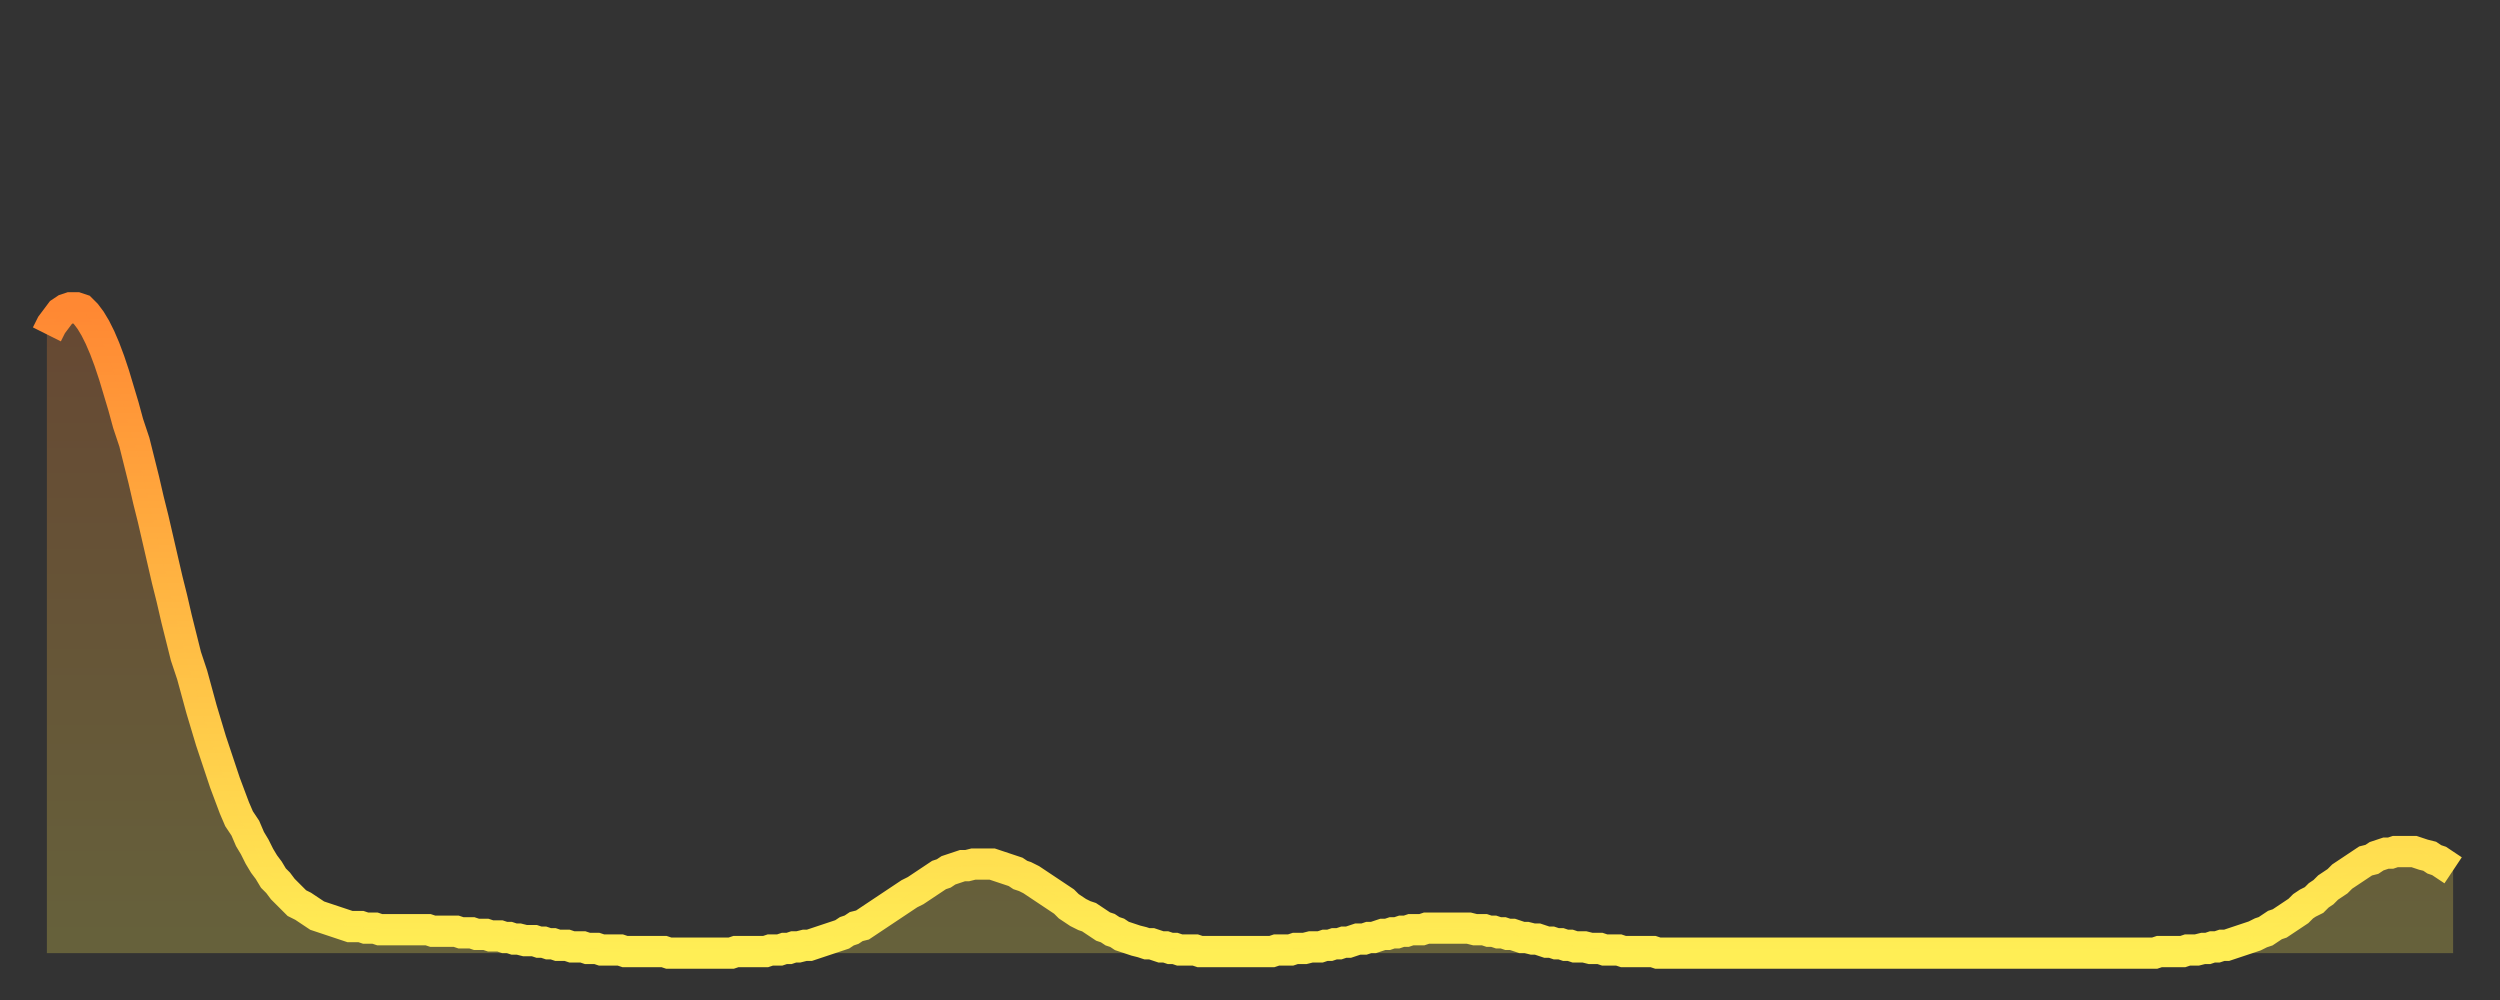 <?xml version="1.0" encoding="utf-8" ?>
<svg baseProfile="full" height="64" version="1.1" width="160" xmlns="http://www.w3.org/2000/svg" xmlns:ev="http://www.w3.org/2001/xml-events" xmlns:xlink="http://www.w3.org/1999/xlink"><rect width="100%" height="100%" fill="#333333" stroke="none"/><defs><linearGradient id="id168606" x1="0" x2="0" y1="0" y2="1"><stop offset="0%" stop-color="#ff8833" /><stop offset="50%" stop-color="#ffbb44" /><stop offset="100%" stop-color="#ffee55" /></linearGradient></defs><g transform="translate(3,3)"><g><path d="M 0.0 18.4 0.3 17.8 0.6 17.4 0.9 17.0 1.2 16.8 1.5 16.7 1.9 16.7 2.2 16.8 2.5 17.1 2.8 17.5 3.1 18.0 3.4 18.6 3.7 19.3 4.0 20.1 4.3 21.0 4.6 22.0 4.9 23.0 5.2 24.1 5.6 25.3 5.9 26.5 6.2 27.7 6.5 29.0 6.8 30.2 7.1 31.5 7.4 32.8 7.7 34.1 8.0 35.3 8.3 36.6 8.6 37.8 8.9 39.0 9.3 40.2 9.6 41.3 9.9 42.4 10.2 43.4 10.5 44.4 10.8 45.3 11.1 46.2 11.4 47.1 11.7 47.9 12.0 48.7 12.3 49.4 12.7 50.0 13.0 50.7 13.3 51.2 13.6 51.8 13.9 52.3 14.2 52.7 14.5 53.2 14.8 53.5 15.1 53.9 15.4 54.2 15.7 54.5 16.0 54.8 16.4 55.0 16.7 55.2 17.0 55.4 17.3 55.6 17.6 55.7 17.9 55.8 18.2 55.9 18.5 56.0 18.8 56.1 19.1 56.2 19.4 56.3 19.8 56.3 20.1 56.3 20.4 56.4 20.7 56.4 21.0 56.4 21.3 56.5 21.6 56.5 21.9 56.5 22.2 56.5 22.5 56.5 22.8 56.5 23.1 56.5 23.5 56.5 23.8 56.5 24.1 56.5 24.4 56.5 24.7 56.6 25.0 56.6 25.3 56.6 25.6 56.6 25.9 56.6 26.2 56.6 26.5 56.7 26.8 56.7 27.2 56.7 27.5 56.8 27.8 56.8 28.1 56.8 28.4 56.9 28.7 56.9 29.0 56.9 29.3 57.0 29.6 57.0 29.9 57.1 30.2 57.1 30.6 57.2 30.9 57.2 31.2 57.2 31.5 57.3 31.8 57.3 32.1 57.4 32.4 57.4 32.7 57.5 33.0 57.5 33.3 57.5 33.6 57.6 33.9 57.6 34.3 57.6 34.6 57.7 34.9 57.7 35.2 57.7 35.5 57.8 35.8 57.8 36.1 57.8 36.4 57.8 36.7 57.8 37.0 57.9 37.3 57.9 37.7 57.9 38.0 57.9 38.3 57.9 38.6 57.9 38.9 57.9 39.2 57.9 39.5 57.9 39.8 58.0 40.1 58.0 40.4 58.0 40.7 58.0 41.0 58.0 41.4 58.0 41.7 58.0 42.0 58.0 42.3 58.0 42.6 58.0 42.9 58.0 43.2 58.0 43.5 58.0 43.8 58.0 44.1 57.9 44.4 57.9 44.7 57.9 45.1 57.9 45.4 57.9 45.7 57.9 46.0 57.9 46.3 57.8 46.6 57.8 46.9 57.8 47.2 57.7 47.5 57.7 47.8 57.6 48.1 57.6 48.5 57.5 48.8 57.5 49.1 57.4 49.4 57.3 49.7 57.2 50.0 57.1 50.3 57.0 50.6 56.9 50.9 56.8 51.2 56.6 51.5 56.5 51.8 56.3 52.2 56.2 52.5 56.0 52.8 55.8 53.1 55.6 53.4 55.4 53.7 55.2 54.0 55.0 54.3 54.8 54.6 54.6 54.9 54.4 55.2 54.2 55.6 54.0 55.9 53.8 56.2 53.6 56.5 53.4 56.8 53.2 57.1 53.0 57.4 52.9 57.7 52.7 58.0 52.6 58.3 52.5 58.6 52.4 58.9 52.4 59.3 52.3 59.6 52.3 59.9 52.3 60.2 52.3 60.5 52.3 60.8 52.4 61.1 52.5 61.4 52.6 61.7 52.7 62.0 52.8 62.3 53.0 62.6 53.1 63.0 53.3 63.3 53.5 63.6 53.7 63.9 53.9 64.2 54.1 64.5 54.3 64.8 54.5 65.1 54.7 65.4 55.0 65.7 55.2 66.0 55.4 66.4 55.6 66.7 55.7 67.0 55.9 67.3 56.1 67.6 56.3 67.9 56.4 68.2 56.6 68.5 56.7 68.8 56.9 69.1 57.0 69.4 57.1 69.7 57.2 70.1 57.3 70.4 57.4 70.7 57.4 71.0 57.5 71.3 57.6 71.6 57.6 71.9 57.7 72.2 57.7 72.5 57.8 72.8 57.8 73.1 57.8 73.5 57.8 73.8 57.9 74.1 57.9 74.4 57.9 74.7 57.9 75.0 57.9 75.3 57.9 75.6 57.9 75.9 57.9 76.2 57.9 76.5 57.9 76.8 57.9 77.2 57.9 77.5 57.9 77.8 57.9 78.1 57.9 78.4 57.9 78.7 57.8 79.0 57.8 79.3 57.8 79.6 57.8 79.9 57.7 80.2 57.7 80.5 57.7 80.9 57.6 81.2 57.6 81.5 57.6 81.8 57.5 82.1 57.5 82.4 57.4 82.7 57.4 83.0 57.3 83.3 57.3 83.6 57.2 83.9 57.1 84.3 57.1 84.6 57.0 84.9 57.0 85.2 56.9 85.5 56.8 85.8 56.8 86.1 56.7 86.4 56.7 86.7 56.6 87.0 56.6 87.3 56.5 87.6 56.5 88.0 56.5 88.3 56.4 88.6 56.4 88.9 56.4 89.2 56.4 89.5 56.4 89.8 56.4 90.1 56.4 90.4 56.4 90.7 56.4 91.0 56.4 91.4 56.5 91.7 56.5 92.0 56.5 92.3 56.6 92.6 56.6 92.9 56.7 93.2 56.7 93.5 56.8 93.8 56.8 94.1 56.9 94.4 57.0 94.7 57.0 95.1 57.1 95.4 57.1 95.7 57.2 96.0 57.3 96.3 57.3 96.6 57.4 96.9 57.4 97.2 57.5 97.5 57.5 97.8 57.6 98.1 57.6 98.4 57.6 98.8 57.7 99.1 57.7 99.4 57.7 99.7 57.8 100.0 57.8 100.3 57.8 100.6 57.8 100.9 57.9 101.2 57.9 101.5 57.9 101.8 57.9 102.2 57.9 102.5 57.9 102.8 57.9 103.1 58.0 103.4 58.0 103.7 58.0 104.0 58.0 104.3 58.0 104.6 58.0 104.9 58.0 105.2 58.0 105.5 58.0 105.9 58.0 106.2 58.0 106.5 58.0 106.8 58.0 107.1 58.0 107.4 58.0 107.7 58.0 108.0 58.0 108.3 58.0 108.6 58.0 108.9 58.0 109.3 58.0 109.6 58.0 109.9 58.0 110.2 58.0 110.5 58.0 110.8 58.0 111.1 58.0 111.4 58.0 111.7 58.0 112.0 58.0 112.3 58.0 112.6 58.0 113.0 58.0 113.3 58.0 113.6 58.0 113.9 58.0 114.2 58.0 114.5 58.0 114.8 58.0 115.1 58.0 115.4 58.0 115.7 58.0 116.0 58.0 116.3 58.0 116.7 58.0 117.0 58.0 117.3 58.0 117.6 58.0 117.9 58.0 118.2 58.0 118.5 58.0 118.8 58.0 119.1 58.0 119.4 58.0 119.7 58.0 120.1 58.0 120.4 58.0 120.7 58.0 121.0 58.0 121.3 58.0 121.6 58.0 121.9 58.0 122.2 58.0 122.5 58.0 122.8 58.0 123.1 58.0 123.4 58.0 123.8 58.0 124.1 58.0 124.4 58.0 124.7 58.0 125.0 58.0 125.3 58.0 125.6 58.0 125.9 58.0 126.2 58.0 126.5 58.0 126.8 58.0 127.2 58.0 127.5 58.0 127.8 58.0 128.1 58.0 128.4 58.0 128.7 58.0 129.0 58.0 129.3 58.0 129.6 58.0 129.9 58.0 130.2 58.0 130.5 58.0 130.9 58.0 131.2 58.0 131.5 58.0 131.8 58.0 132.1 58.0 132.4 58.0 132.7 58.0 133.0 58.0 133.3 58.0 133.6 58.0 133.9 58.0 134.2 58.0 134.6 58.0 134.9 58.0 135.2 57.9 135.5 57.9 135.8 57.9 136.1 57.9 136.4 57.9 136.7 57.9 137.0 57.8 137.3 57.8 137.6 57.8 138.0 57.7 138.3 57.7 138.6 57.6 138.9 57.6 139.2 57.5 139.5 57.5 139.8 57.4 140.1 57.3 140.4 57.2 140.7 57.1 141.0 57.0 141.3 56.9 141.7 56.7 142.0 56.6 142.3 56.4 142.6 56.2 142.9 56.1 143.2 55.9 143.5 55.7 143.8 55.5 144.1 55.3 144.4 55.0 144.7 54.8 145.1 54.6 145.4 54.3 145.7 54.1 146.0 53.8 146.3 53.6 146.6 53.4 146.9 53.1 147.2 52.9 147.5 52.7 147.8 52.5 148.1 52.3 148.4 52.1 148.8 52.0 149.1 51.8 149.4 51.7 149.7 51.6 150.0 51.6 150.3 51.5 150.6 51.5 150.9 51.5 151.2 51.5 151.5 51.5 151.8 51.6 152.1 51.7 152.5 51.8 152.8 52.0 153.1 52.1 153.4 52.3 153.7 52.5 154.0 52.7" fill="none" id="graph-curve" opacity="1" stroke="url(#id168606)" stroke-width="2" /><path d="M 0 58 L 0.0 18.4 0.3 17.8 0.6 17.4 0.9 17.0 1.2 16.8 1.5 16.7 1.9 16.7 2.2 16.8 2.5 17.1 2.8 17.5 3.1 18.0 3.4 18.6 3.7 19.3 4.0 20.1 4.3 21.0 4.6 22.0 4.9 23.0 5.2 24.1 5.6 25.3 5.9 26.5 6.2 27.7 6.5 29.0 6.8 30.2 7.1 31.5 7.4 32.8 7.7 34.1 8.0 35.3 8.3 36.6 8.6 37.8 8.9 39.0 9.3 40.2 9.6 41.3 9.9 42.4 10.2 43.4 10.5 44.4 10.8 45.3 11.1 46.2 11.4 47.1 11.7 47.9 12.0 48.7 12.3 49.4 12.7 50.0 13.0 50.7 13.3 51.2 13.6 51.8 13.9 52.3 14.2 52.7 14.5 53.2 14.8 53.5 15.1 53.9 15.4 54.2 15.7 54.5 16.0 54.8 16.4 55.0 16.7 55.2 17.0 55.4 17.3 55.6 17.6 55.7 17.9 55.8 18.2 55.9 18.5 56.0 18.8 56.1 19.1 56.2 19.4 56.3 19.8 56.3 20.1 56.3 20.4 56.4 20.7 56.4 21.0 56.4 21.3 56.5 21.6 56.5 21.9 56.5 22.2 56.5 22.5 56.5 22.8 56.5 23.1 56.5 23.5 56.5 23.8 56.5 24.1 56.5 24.4 56.5 24.7 56.6 25.0 56.6 25.3 56.6 25.6 56.6 25.9 56.6 26.2 56.6 26.5 56.7 26.8 56.7 27.2 56.7 27.5 56.8 27.8 56.8 28.1 56.8 28.4 56.9 28.7 56.9 29.0 56.9 29.3 57.0 29.6 57.0 29.9 57.1 30.2 57.1 30.6 57.2 30.9 57.2 31.2 57.2 31.5 57.3 31.8 57.3 32.1 57.4 32.4 57.4 32.7 57.5 33.0 57.5 33.3 57.5 33.6 57.6 33.9 57.6 34.3 57.6 34.6 57.7 34.9 57.7 35.2 57.7 35.5 57.8 35.8 57.8 36.1 57.8 36.4 57.8 36.7 57.8 37.0 57.9 37.3 57.9 37.7 57.9 38.0 57.9 38.3 57.9 38.6 57.9 38.9 57.9 39.2 57.9 39.5 57.9 39.8 58.0 40.1 58.0 40.4 58.0 40.7 58.0 41.0 58.0 41.4 58.0 41.7 58.0 42.0 58.0 42.3 58.0 42.6 58.0 42.9 58.0 43.2 58.0 43.5 58.0 43.8 58.0 44.1 57.9 44.4 57.9 44.7 57.9 45.1 57.9 45.4 57.9 45.7 57.9 46.0 57.9 46.3 57.8 46.6 57.8 46.9 57.8 47.2 57.7 47.5 57.7 47.8 57.6 48.1 57.6 48.5 57.5 48.8 57.5 49.1 57.4 49.4 57.3 49.7 57.2 50.0 57.1 50.3 57.0 50.6 56.9 50.9 56.8 51.2 56.6 51.5 56.5 51.8 56.3 52.2 56.2 52.5 56.0 52.8 55.8 53.1 55.6 53.4 55.4 53.7 55.2 54.0 55.0 54.3 54.8 54.6 54.6 54.9 54.4 55.2 54.2 55.6 54.0 55.9 53.8 56.2 53.6 56.5 53.4 56.8 53.2 57.1 53.0 57.4 52.9 57.7 52.7 58.0 52.6 58.3 52.5 58.6 52.4 58.9 52.4 59.3 52.3 59.6 52.3 59.9 52.3 60.2 52.3 60.5 52.3 60.8 52.4 61.1 52.5 61.4 52.6 61.7 52.7 62.0 52.8 62.3 53.0 62.6 53.1 63.0 53.3 63.3 53.5 63.6 53.7 63.9 53.9 64.2 54.1 64.5 54.3 64.8 54.5 65.1 54.7 65.4 55.0 65.7 55.2 66.0 55.4 66.4 55.6 66.7 55.7 67.0 55.9 67.3 56.1 67.6 56.3 67.9 56.4 68.2 56.6 68.5 56.7 68.8 56.9 69.1 57.0 69.4 57.1 69.7 57.2 70.1 57.3 70.4 57.4 70.7 57.4 71.0 57.5 71.3 57.6 71.6 57.6 71.9 57.7 72.2 57.7 72.5 57.8 72.8 57.8 73.1 57.8 73.5 57.8 73.8 57.9 74.1 57.9 74.4 57.9 74.7 57.9 75.0 57.9 75.3 57.9 75.6 57.9 75.9 57.9 76.2 57.9 76.5 57.9 76.8 57.9 77.2 57.9 77.5 57.9 77.8 57.9 78.1 57.9 78.4 57.9 78.7 57.8 79.0 57.8 79.3 57.8 79.6 57.8 79.9 57.7 80.2 57.7 80.5 57.7 80.9 57.6 81.2 57.6 81.5 57.6 81.8 57.5 82.1 57.5 82.4 57.4 82.7 57.4 83.0 57.3 83.3 57.3 83.6 57.2 83.9 57.1 84.3 57.1 84.6 57.0 84.9 57.0 85.2 56.9 85.5 56.8 85.8 56.8 86.1 56.7 86.4 56.7 86.7 56.6 87.0 56.6 87.3 56.5 87.6 56.5 88.0 56.5 88.3 56.4 88.6 56.4 88.9 56.4 89.2 56.4 89.5 56.4 89.8 56.4 90.1 56.4 90.4 56.4 90.7 56.4 91.0 56.4 91.4 56.5 91.7 56.5 92.0 56.5 92.3 56.6 92.6 56.6 92.9 56.7 93.2 56.7 93.5 56.8 93.8 56.8 94.1 56.9 94.4 57.0 94.7 57.0 95.1 57.1 95.4 57.1 95.7 57.2 96.0 57.3 96.3 57.3 96.6 57.4 96.9 57.4 97.2 57.5 97.5 57.5 97.8 57.6 98.1 57.6 98.4 57.6 98.8 57.7 99.1 57.7 99.4 57.7 99.7 57.8 100.0 57.8 100.3 57.8 100.6 57.8 100.9 57.9 101.2 57.9 101.5 57.9 101.8 57.9 102.2 57.9 102.5 57.9 102.8 57.9 103.1 58.0 103.4 58.0 103.7 58.0 104.0 58.0 104.3 58.0 104.6 58.0 104.9 58.0 105.2 58.0 105.5 58.0 105.9 58.0 106.2 58.0 106.5 58.0 106.8 58.0 107.1 58.0 107.4 58.0 107.7 58.0 108.0 58.0 108.3 58.0 108.6 58.0 108.9 58.0 109.3 58.0 109.6 58.0 109.9 58.0 110.2 58.0 110.5 58.0 110.8 58.0 111.1 58.0 111.4 58.0 111.7 58.0 112.0 58.0 112.3 58.0 112.6 58.0 113.0 58.0 113.3 58.0 113.6 58.0 113.9 58.0 114.2 58.0 114.5 58.0 114.8 58.0 115.1 58.0 115.4 58.0 115.7 58.0 116.0 58.0 116.3 58.0 116.7 58.0 117.0 58.0 117.3 58.0 117.6 58.0 117.9 58.0 118.2 58.0 118.5 58.0 118.8 58.0 119.1 58.0 119.4 58.0 119.7 58.0 120.1 58.0 120.4 58.0 120.7 58.0 121.0 58.0 121.3 58.0 121.6 58.0 121.9 58.0 122.2 58.0 122.5 58.0 122.8 58.0 123.1 58.0 123.4 58.0 123.8 58.0 124.1 58.0 124.4 58.0 124.7 58.0 125.0 58.0 125.3 58.0 125.6 58.0 125.9 58.0 126.2 58.0 126.5 58.0 126.8 58.0 127.2 58.0 127.5 58.0 127.8 58.0 128.1 58.0 128.4 58.0 128.7 58.0 129.0 58.0 129.3 58.0 129.6 58.0 129.9 58.0 130.2 58.0 130.5 58.0 130.9 58.0 131.2 58.0 131.5 58.0 131.8 58.0 132.1 58.0 132.4 58.0 132.7 58.0 133.0 58.0 133.3 58.0 133.6 58.0 133.9 58.0 134.2 58.0 134.6 58.0 134.9 58.0 135.2 57.9 135.5 57.9 135.8 57.9 136.1 57.9 136.4 57.9 136.7 57.9 137.0 57.8 137.3 57.8 137.6 57.8 138.0 57.7 138.3 57.7 138.6 57.6 138.9 57.6 139.2 57.5 139.5 57.5 139.8 57.4 140.1 57.3 140.4 57.2 140.7 57.1 141.0 57.0 141.3 56.9 141.7 56.7 142.0 56.6 142.3 56.4 142.6 56.2 142.9 56.1 143.2 55.9 143.5 55.7 143.8 55.5 144.1 55.3 144.4 55.0 144.7 54.8 145.1 54.6 145.4 54.3 145.7 54.1 146.0 53.8 146.3 53.6 146.6 53.4 146.9 53.1 147.2 52.9 147.5 52.7 147.8 52.5 148.1 52.3 148.4 52.1 148.8 52.0 149.1 51.8 149.4 51.7 149.7 51.6 150.0 51.6 150.3 51.5 150.6 51.5 150.9 51.5 151.2 51.5 151.5 51.5 151.8 51.6 152.1 51.7 152.5 51.8 152.8 52.0 153.1 52.1 153.4 52.3 153.7 52.5 154.0 52.7 154 58" fill="url(#id168606)" fill-opacity=".25" id="graph-shadow" /></g></g></svg>
